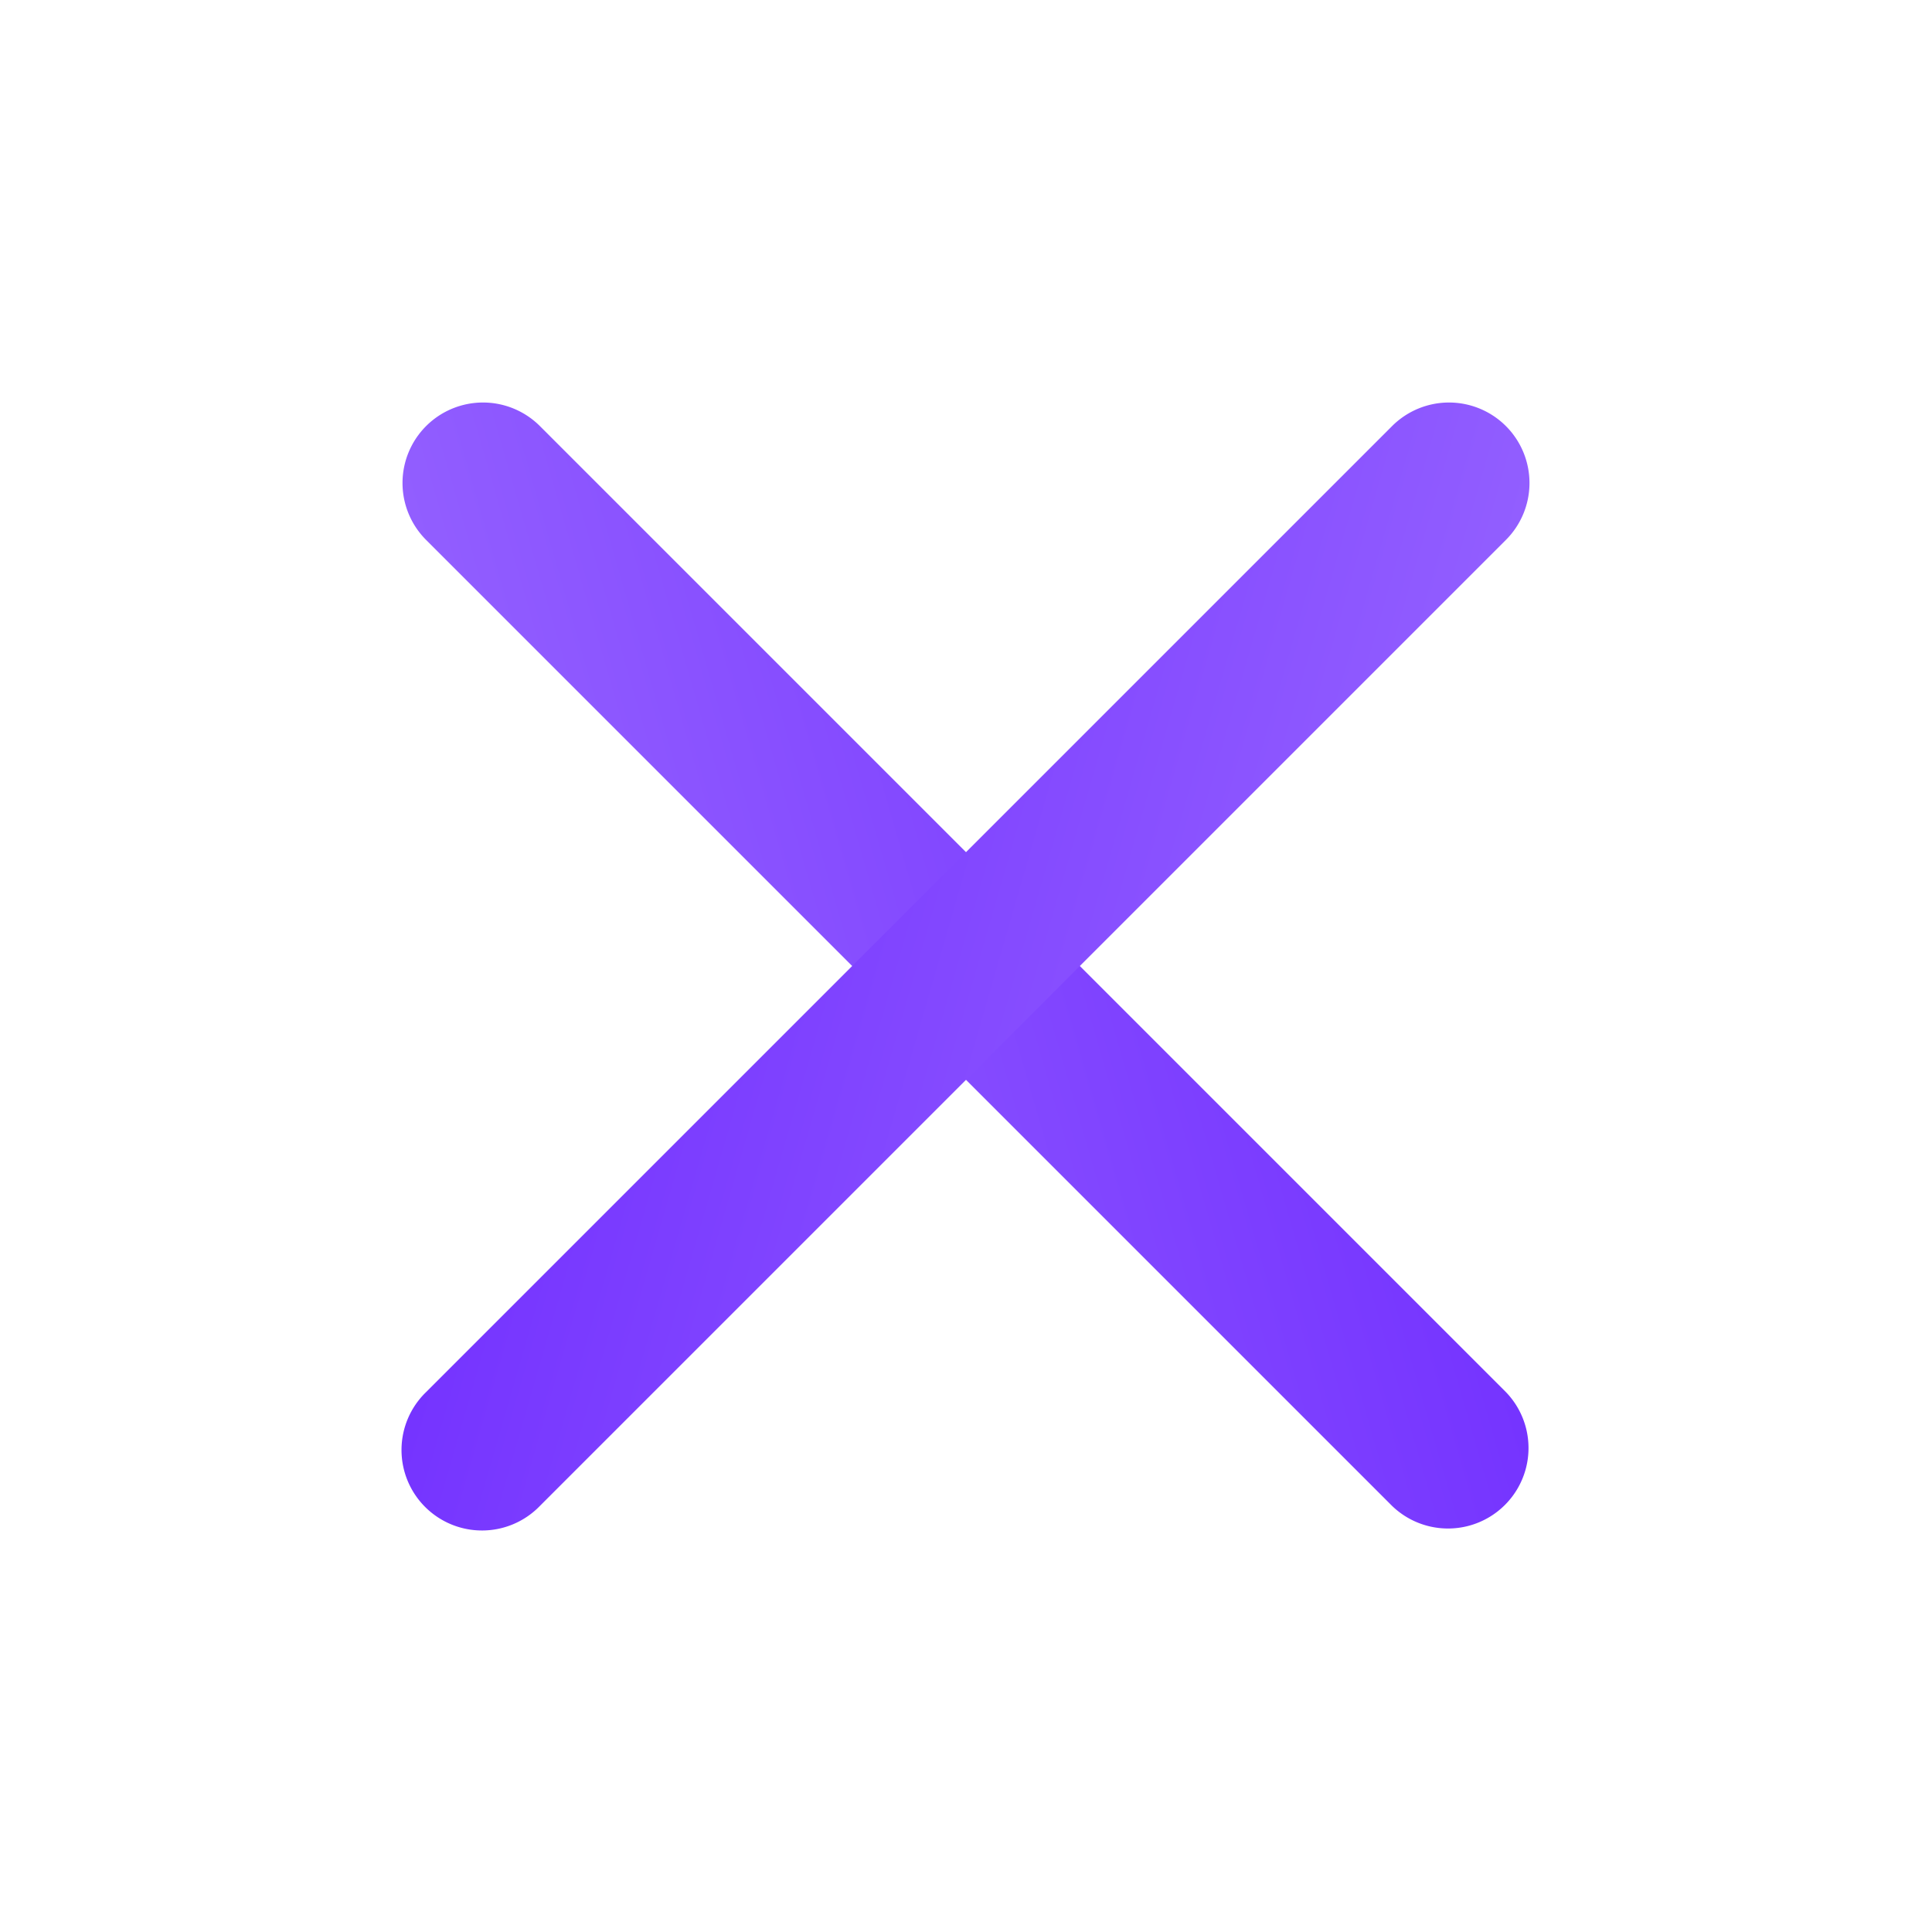 <?xml version="1.0" encoding="UTF-8"?> <svg xmlns="http://www.w3.org/2000/svg" width="24" height="24" fill="none"> <path fill-rule="evenodd" clip-rule="evenodd" d="M5.293 5.293a1 1 0 011.414 0l12 12a1 1 0 01-1.414 1.414l-12-12a1 1 0 010-1.414z" fill="url(#paint0_linear_268_4778)"></path> <path fill-rule="evenodd" clip-rule="evenodd" d="M18.707 5.293a1 1 0 00-1.414 0l-12 12a1 1 0 101.414 1.414l12-12a1 1 0 000-1.414z" fill="url(#paint1_linear_268_4778)"></path> <defs> <linearGradient id="paint0_linear_268_4778" x1="18.964" y1="5" x2="2.344" y2="9.81" gradientUnits="userSpaceOnUse"> <stop stop-color="#6B25FF"></stop> <stop offset="1" stop-color="#9C6DFF"></stop> </linearGradient> <linearGradient id="paint1_linear_268_4778" x1="5.036" y1="5" x2="21.656" y2="9.81" gradientUnits="userSpaceOnUse"> <stop stop-color="#6B25FF"></stop> <stop offset="1" stop-color="#9C6DFF"></stop> </linearGradient> </defs> </svg> 